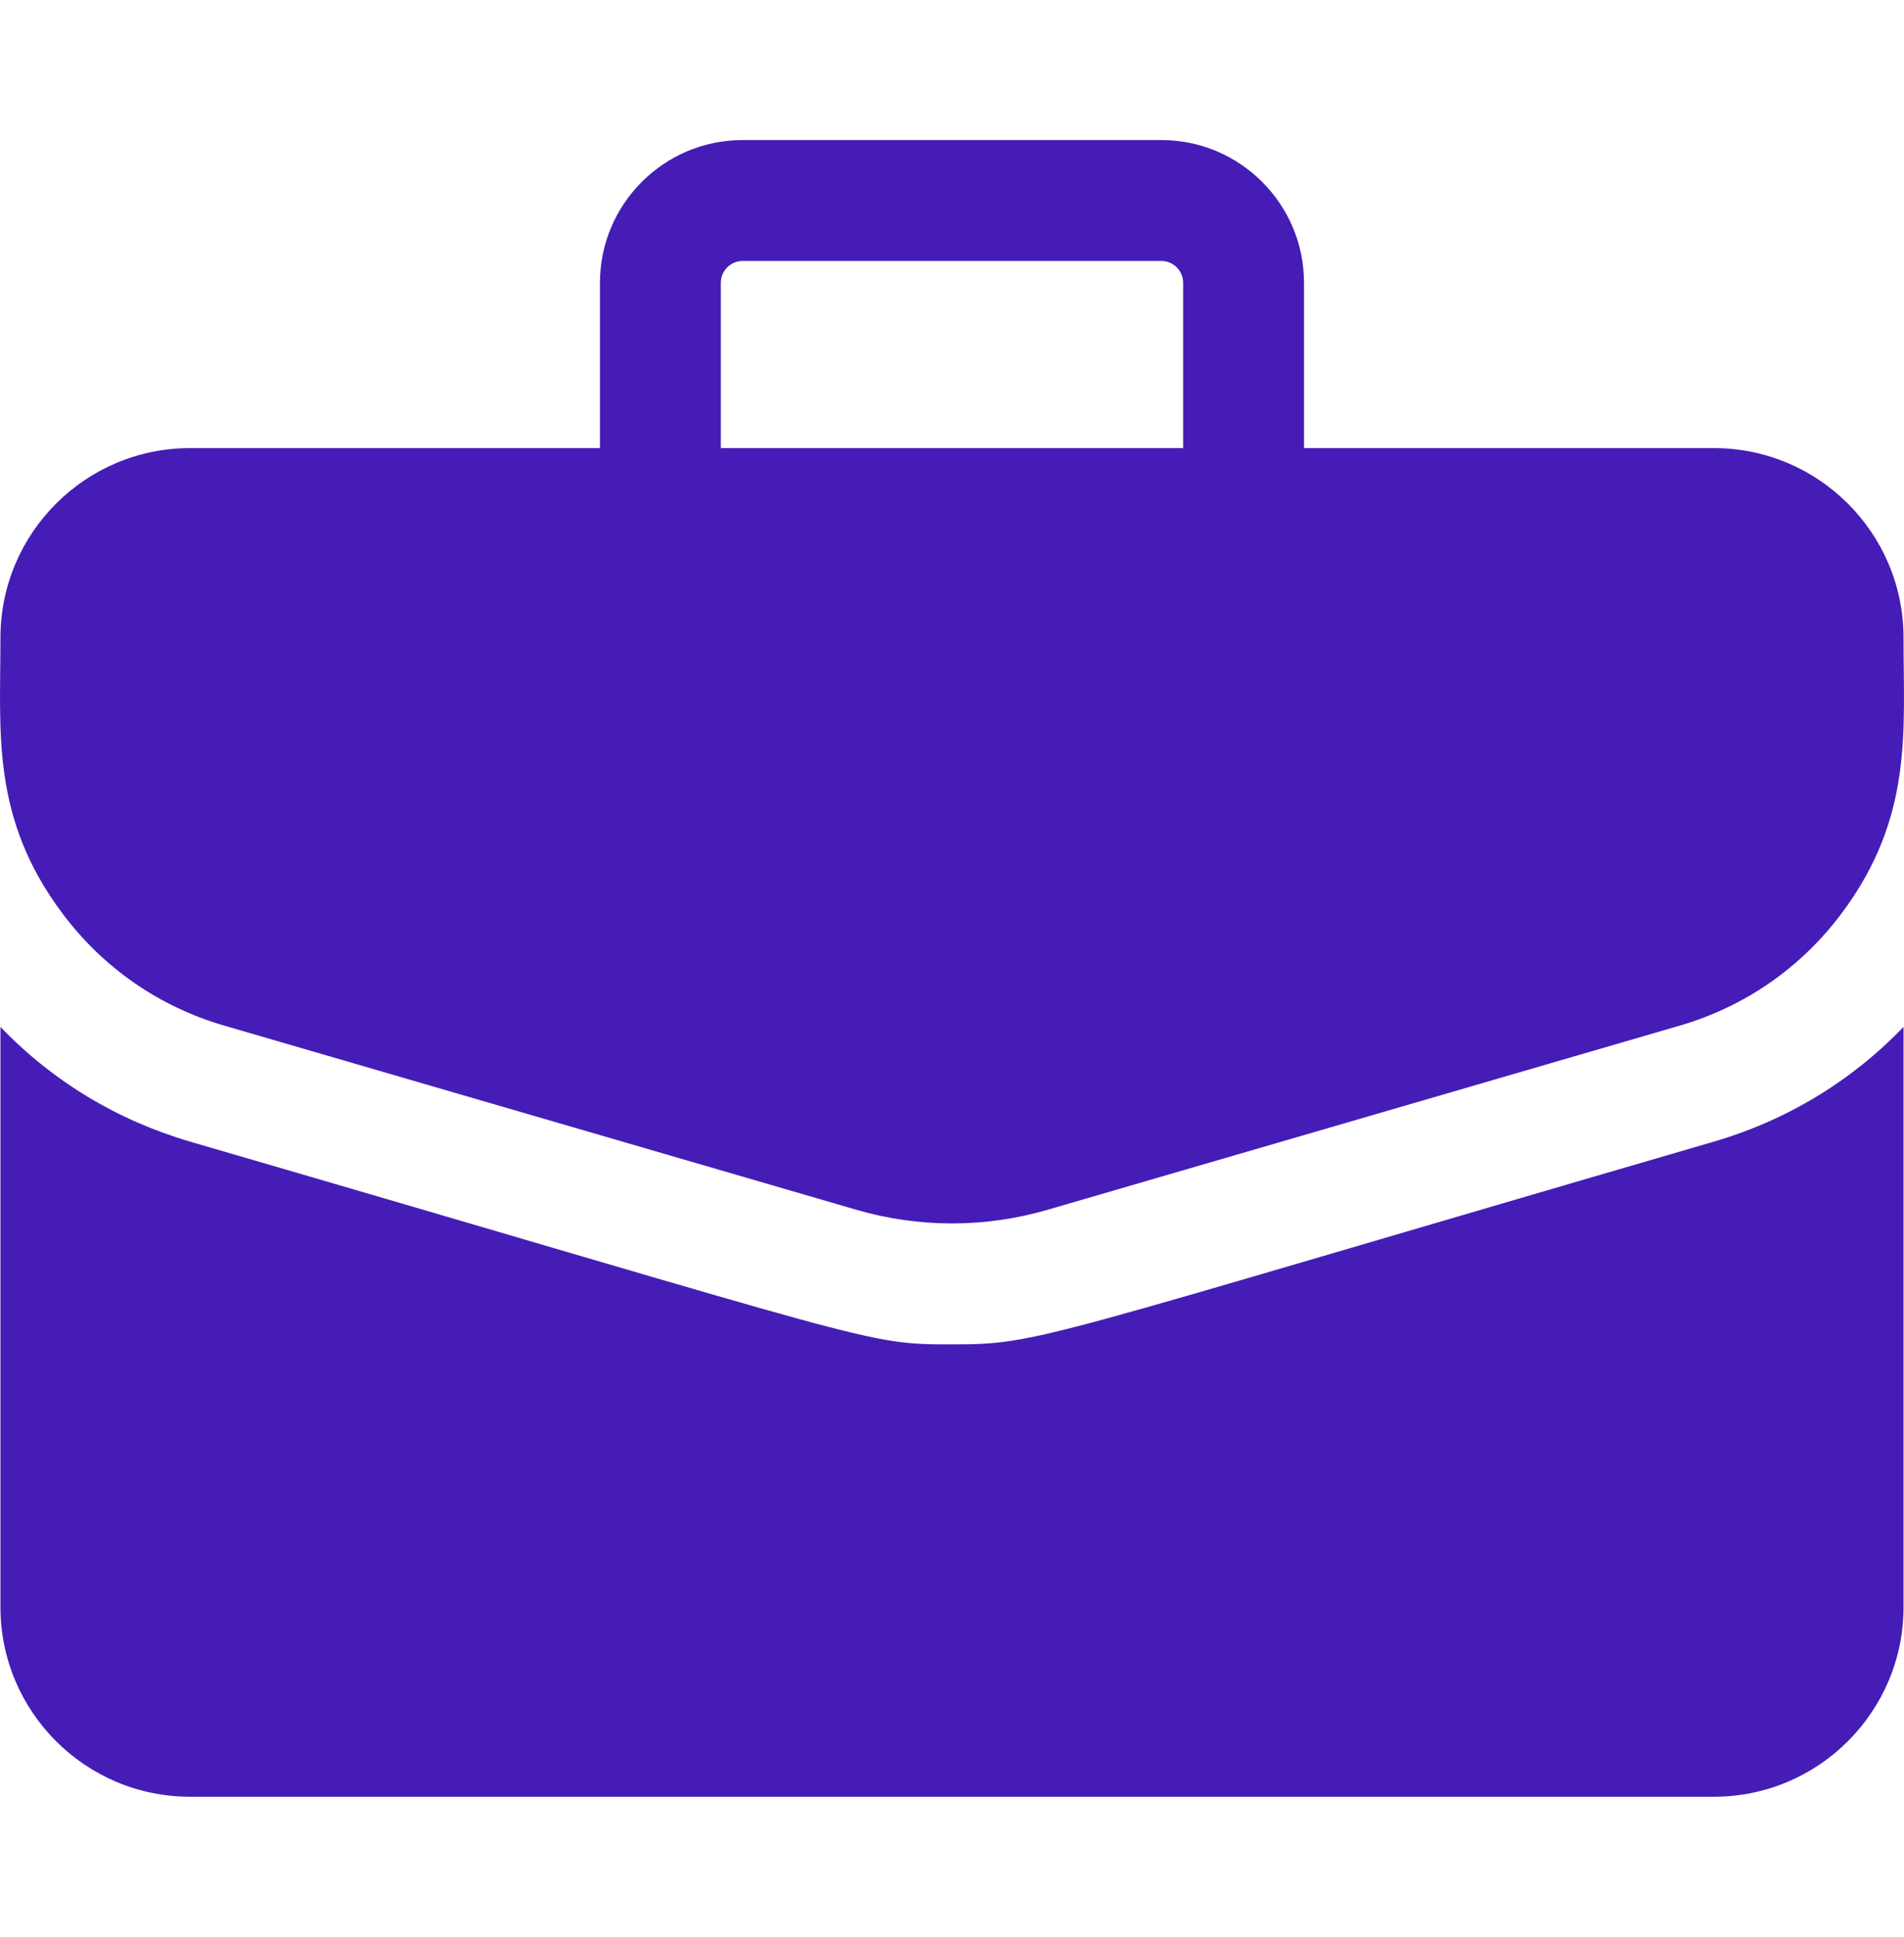 <svg width="60" height="61" viewBox="0 0 60 61" fill="none" xmlns="http://www.w3.org/2000/svg">
<g id="fi_2630088" clip-path="url(#clip0_1_63)">
<path id="Vector" d="M54.015 14.114H41.093V8.907C41.093 6.428 39.076 4.411 36.596 4.411H23.403C20.923 4.411 18.906 6.428 18.906 8.907V14.114H5.984C2.692 14.114 0.014 16.792 0.014 20.084C0.014 23.074 -0.292 25.76 1.974 28.779C3.256 30.488 5.017 31.707 7.068 32.304L26.985 38.103C28.957 38.677 31.041 38.677 33.014 38.103L52.93 32.304C54.981 31.707 56.743 30.488 58.025 28.779C60.301 25.746 59.985 23.033 59.985 20.084C59.985 16.792 57.307 14.114 54.015 14.114ZM22.715 8.907C22.715 8.528 23.023 8.219 23.403 8.219H36.596C36.976 8.219 37.284 8.528 37.284 8.907V14.114H22.715V8.907Z" fill="#461CB7"/>
<path id="Vector_2" d="M53.995 35.961C32.512 42.216 32.79 42.342 29.999 42.342C27.228 42.342 27.886 42.332 6.004 35.961C3.697 35.289 1.653 34.051 0.014 32.344V50.62C0.014 53.911 2.692 56.59 5.984 56.59H54.015C57.307 56.59 59.985 53.911 59.985 50.62V32.344C58.345 34.051 56.302 35.289 53.995 35.961Z" fill="#461CB7"/>
</g>
<defs>
<clipPath id="clip0_1_63">
<rect width="60" height="60" fill="white" transform="translate(0 0.5)"/>
</clipPath>
</defs>
</svg>
